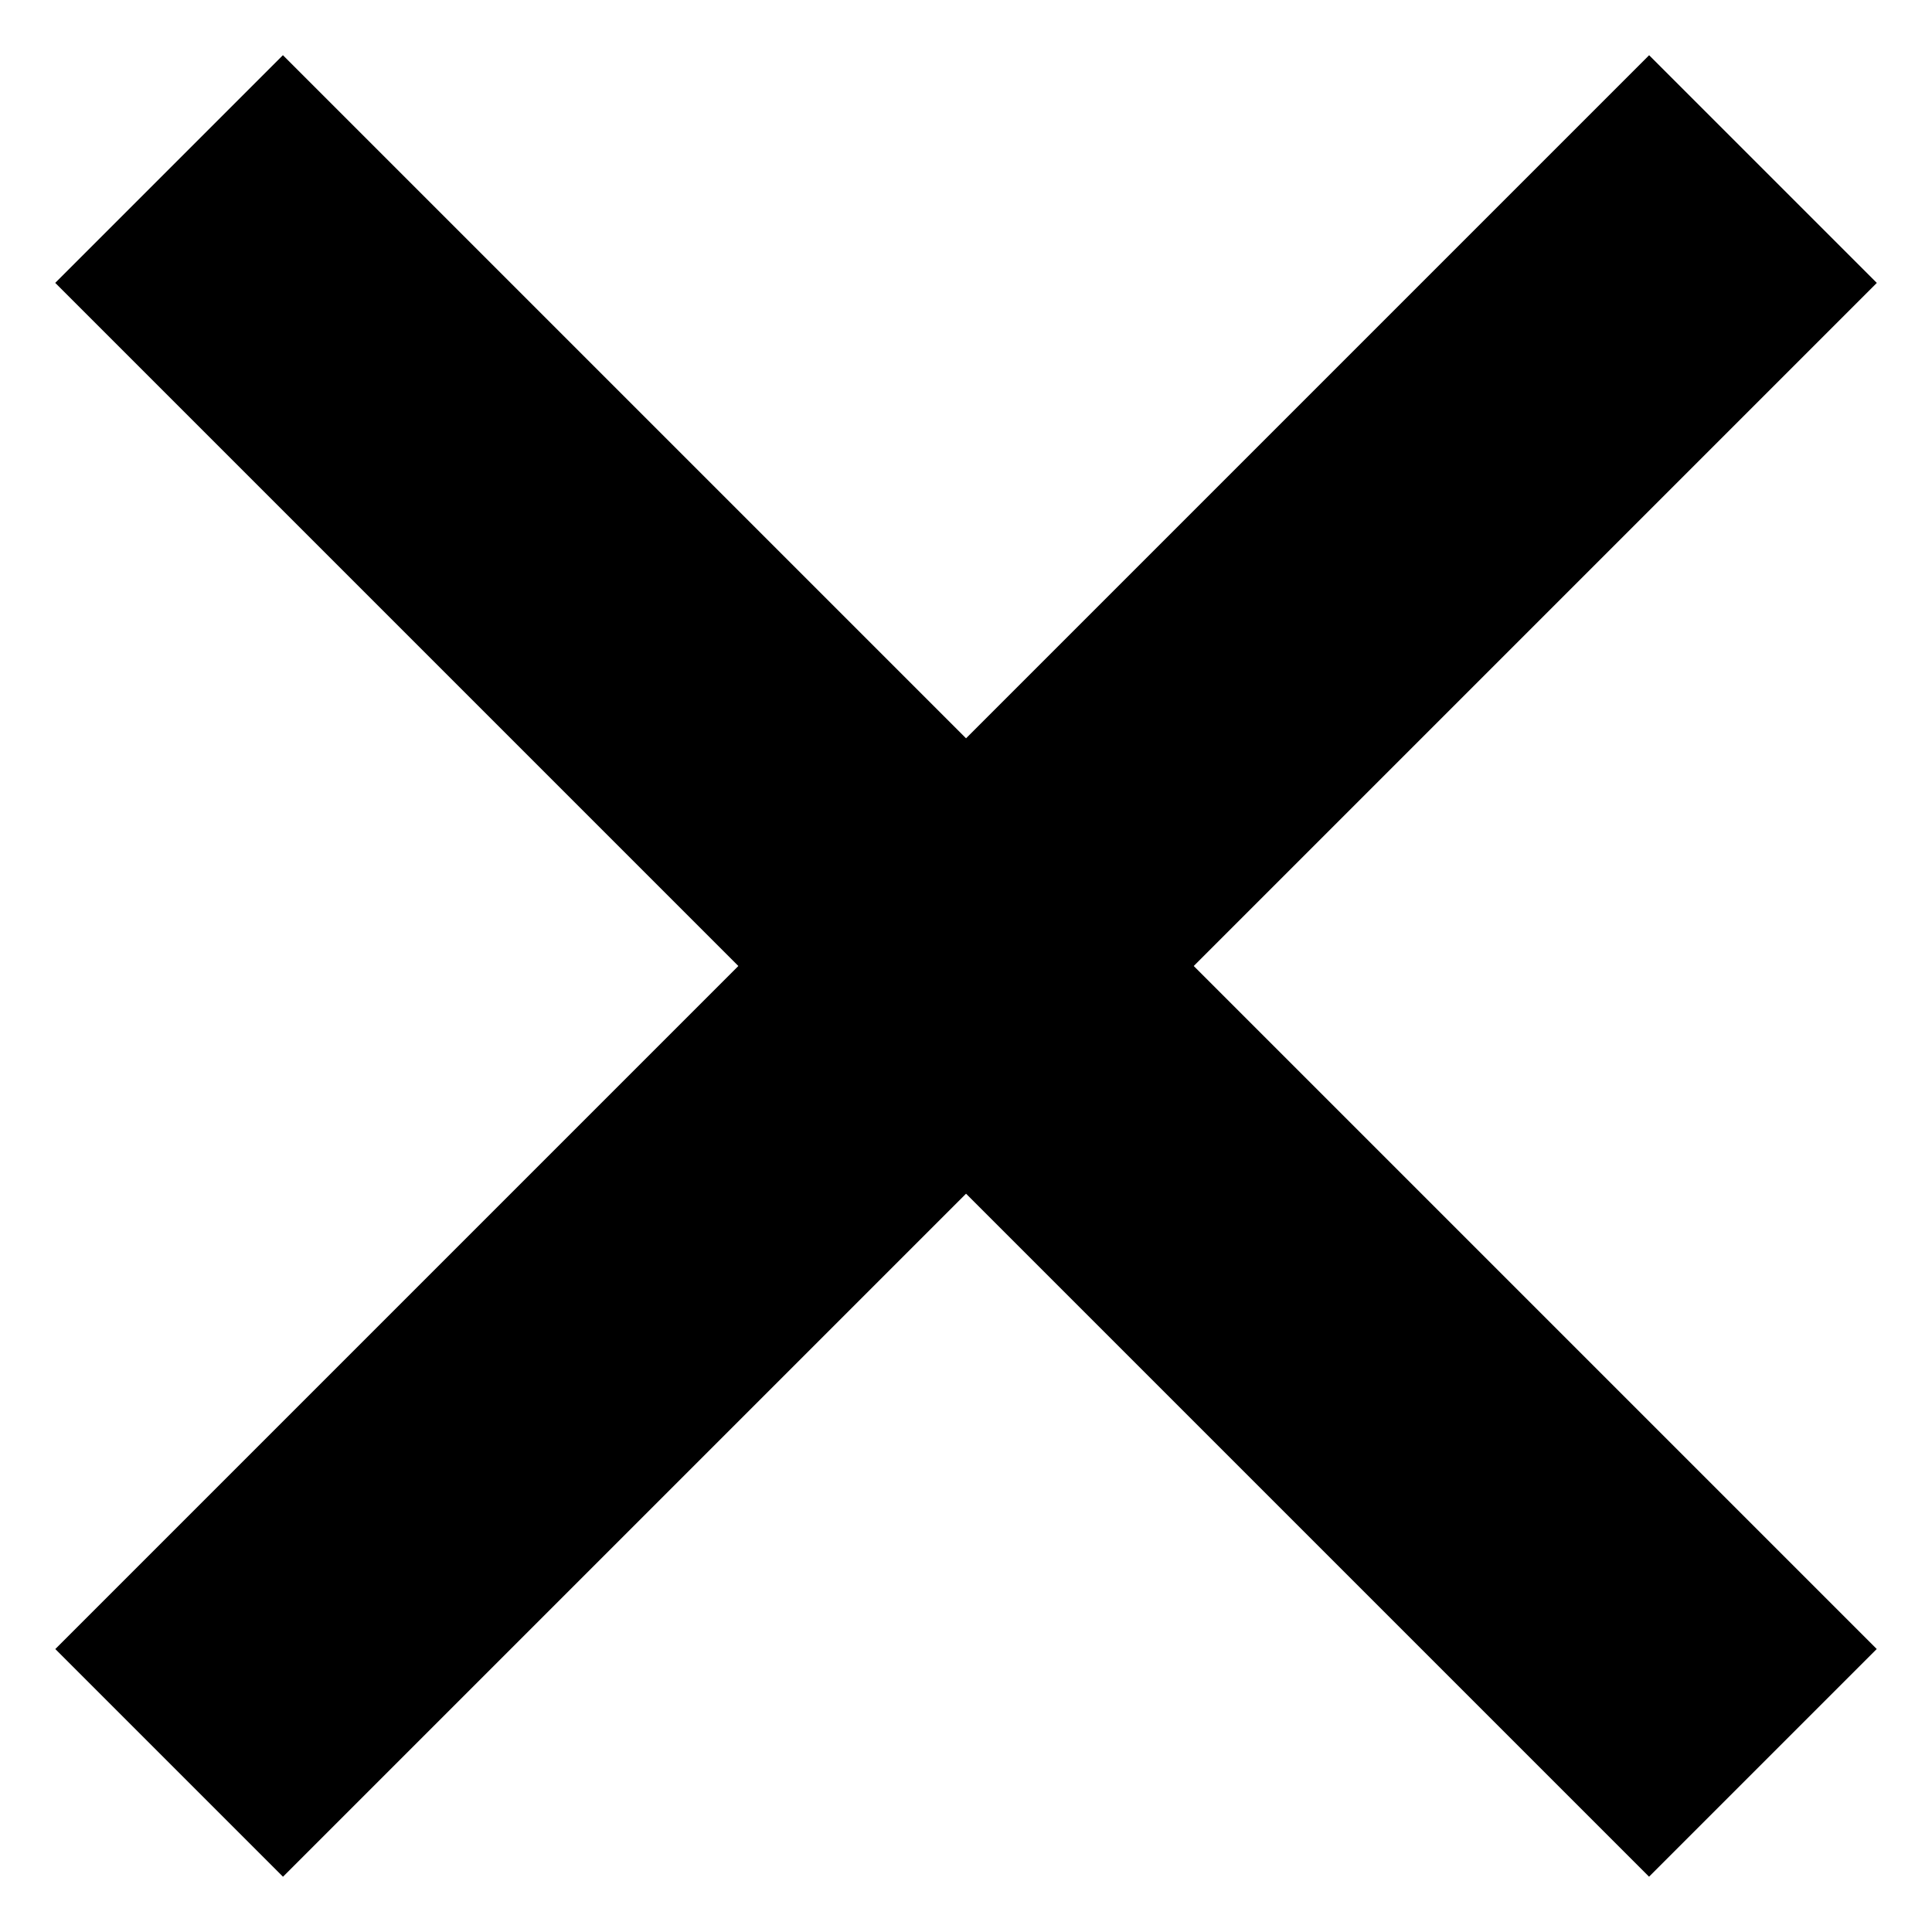 <svg width="12" height="12" viewBox="0 0 12 12" fill="none" xmlns="http://www.w3.org/2000/svg">
<rect x="0.343" y="1.757" width="2" height="14" transform="rotate(-45 0.343 1.757)" fill="black"/>
<rect x="10.243" y="0.343" width="2" height="14" transform="rotate(45 10.243 0.343)" fill="black"/>
</svg>
